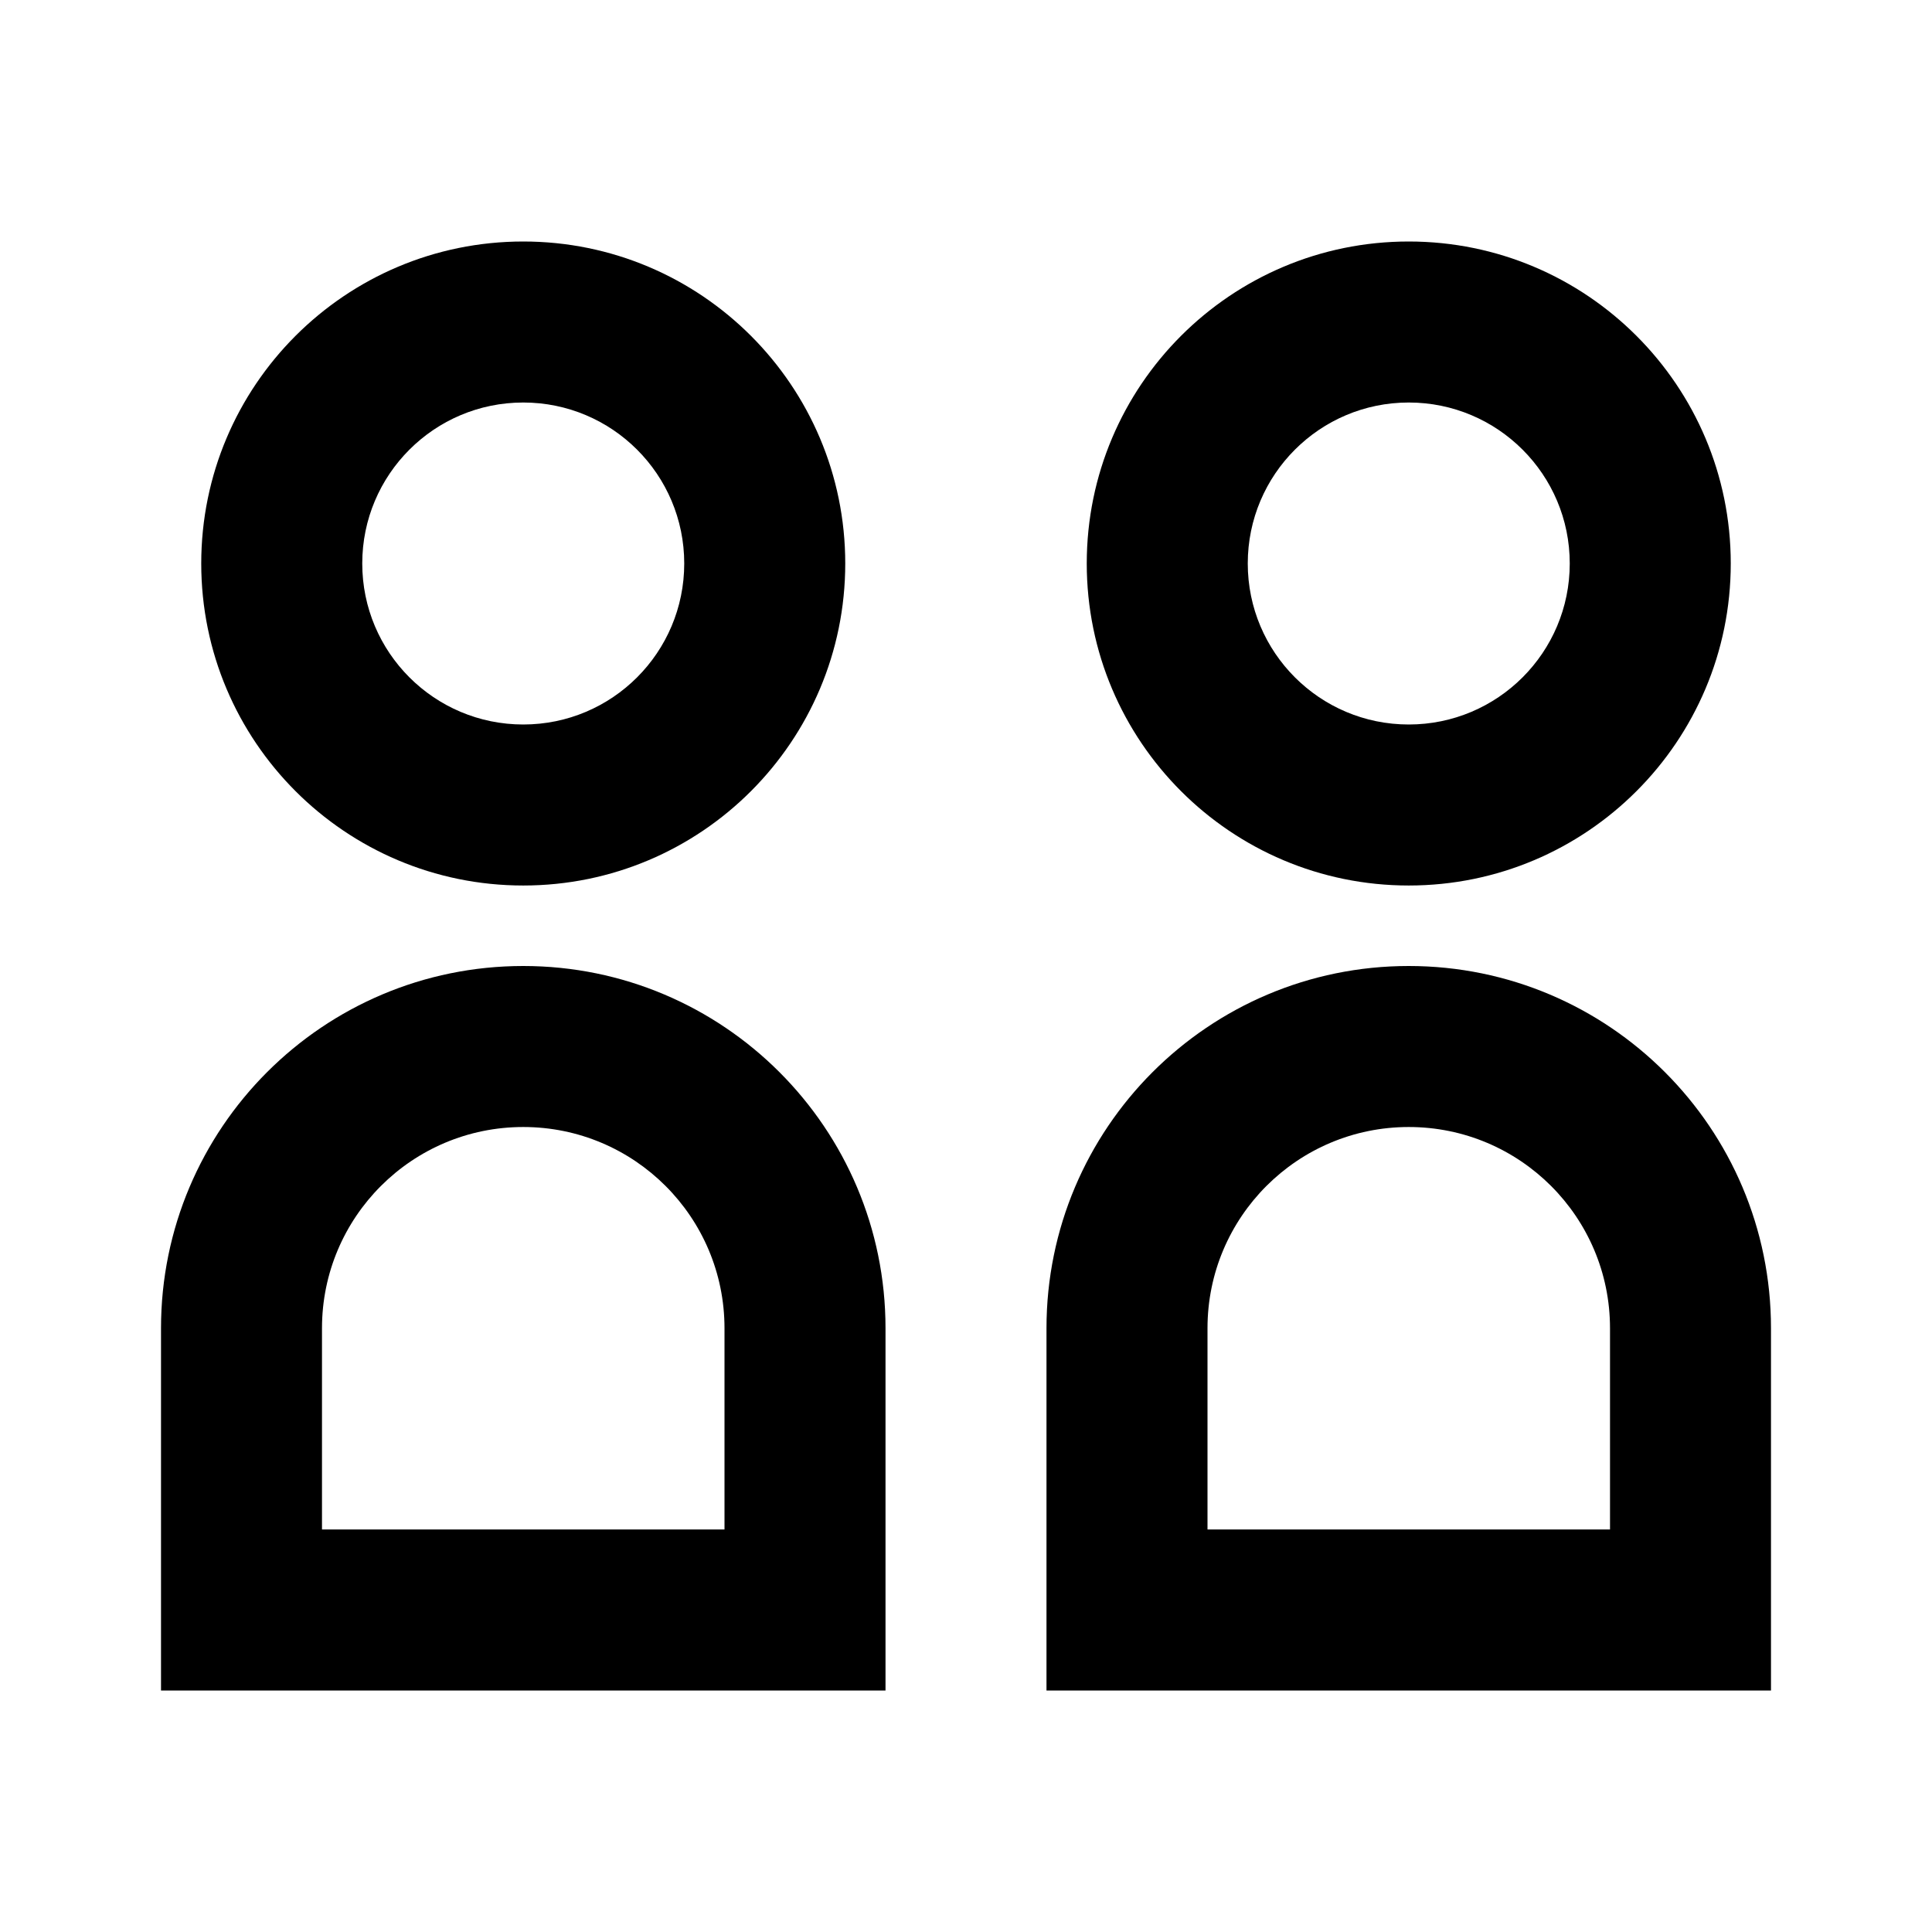 <svg width="56" height="56" viewBox="0 0 56 56" fill="none" xmlns="http://www.w3.org/2000/svg">
<path d="M19.833 16.333C19.833 18.911 17.744 21 15.167 21C12.589 21 10.5 18.911 10.5 16.333C10.5 13.756 12.589 11.667 15.167 11.667C17.744 11.667 19.833 13.756 19.833 16.333ZM5.833 16.333C5.833 21.488 10.012 25.667 15.167 25.667C20.321 25.667 24.5 21.488 24.5 16.333C24.5 11.179 20.321 7 15.167 7C10.012 7 5.833 11.179 5.833 16.333ZM21 38.5C21 35.278 18.388 32.667 15.167 32.667C11.945 32.667 9.333 35.278 9.333 38.5V44.333H21V38.5ZM25.667 49H4.667V38.5C4.667 32.701 9.368 28 15.167 28C20.966 28 25.667 32.701 25.667 38.5V49ZM45.5 16.333C45.5 18.911 43.411 21 40.833 21C38.256 21 36.167 18.911 36.167 16.333C36.167 13.756 38.256 11.667 40.833 11.667C43.411 11.667 45.5 13.756 45.5 16.333ZM31.5 16.333C31.5 21.488 35.679 25.667 40.833 25.667C45.988 25.667 50.167 21.488 50.167 16.333C50.167 11.179 45.988 7 40.833 7C35.679 7 31.5 11.179 31.5 16.333ZM46.667 38.5C46.667 35.278 44.055 32.667 40.833 32.667C37.612 32.667 35 35.278 35 38.5V44.333H46.667V38.5ZM30.333 44.333V38.5C30.333 32.701 35.034 28 40.833 28C46.632 28 51.333 32.701 51.333 38.5V49H30.333V44.333Z" fill="black"/>
</svg>
